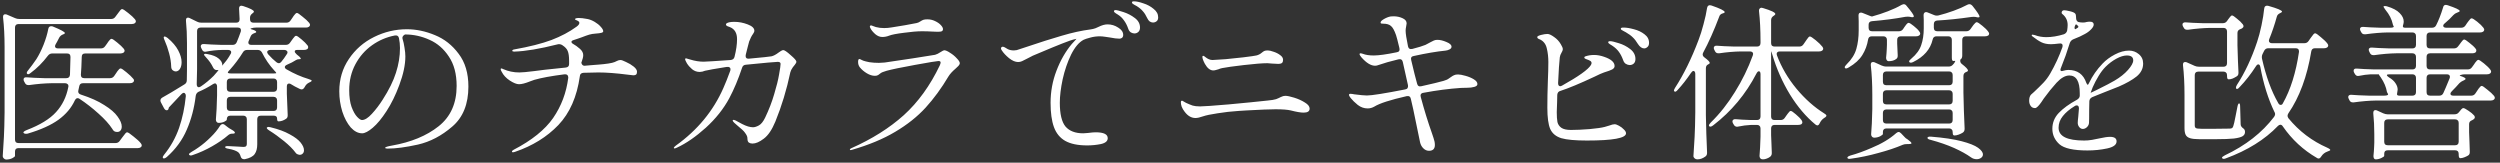 <svg width="461" height="30" viewBox="0 0 461 30" fill="none" xmlns="http://www.w3.org/2000/svg">
<rect x="0" y="0" width="461" height="30" fill="#333333" stroke="none"/>
<path d="M20.498 3.502C20.829 3.502 21.087 3.368 21.273 3.099L21.645 2.603C21.707 2.52 21.8 2.396 21.924 2.231C22.048 2.045 22.151 1.911 22.234 1.828C22.337 1.725 22.43 1.673 22.513 1.673C22.678 1.673 23.05 1.911 23.629 2.386C24.208 2.841 24.631 3.233 24.9 3.564C25.003 3.709 25.055 3.833 25.055 3.936C25.055 4.06 24.993 4.174 24.869 4.277C24.724 4.38 24.528 4.432 24.28 4.432H3.417C3.21 4.432 3.045 4.494 2.921 4.618C2.818 4.721 2.766 4.876 2.766 5.083V25.729C2.766 25.936 2.818 26.101 2.921 26.225C3.045 26.328 3.21 26.38 3.417 26.38H21.304C21.635 26.38 21.893 26.246 22.079 25.977L22.513 25.388C22.575 25.305 22.678 25.171 22.823 24.985C22.968 24.778 23.081 24.634 23.164 24.551C23.267 24.448 23.36 24.396 23.443 24.396C23.608 24.396 24.001 24.654 24.621 25.171C25.262 25.667 25.716 26.091 25.985 26.442C26.088 26.587 26.14 26.711 26.14 26.814C26.14 26.959 26.078 27.072 25.954 27.155C25.809 27.258 25.634 27.31 25.427 27.31H3.417C3.21 27.31 3.045 27.362 2.921 27.465C2.818 27.589 2.766 27.754 2.766 27.961V28.736C2.766 28.86 2.601 29.005 2.27 29.17C1.939 29.335 1.557 29.418 1.123 29.418C0.978 29.418 0.834 29.346 0.689 29.201C0.565 29.077 0.503 28.943 0.503 28.798C0.586 27.579 0.658 26.401 0.72 25.264C0.782 24.107 0.823 22.598 0.844 20.738V8.679C0.844 6.654 0.751 4.835 0.565 3.223V3.099C0.565 2.789 0.699 2.634 0.968 2.634C1.092 2.634 1.195 2.655 1.278 2.696L2.797 3.347C3.024 3.45 3.283 3.502 3.572 3.502H20.498ZM20.281 14.414C20.612 14.414 20.87 14.28 21.056 14.011L21.397 13.515C21.48 13.412 21.562 13.288 21.645 13.143C21.748 12.998 21.852 12.874 21.955 12.771C22.058 12.668 22.151 12.616 22.234 12.616C22.399 12.616 22.761 12.854 23.319 13.329C23.877 13.784 24.29 14.176 24.559 14.507C24.662 14.61 24.714 14.724 24.714 14.848C24.714 14.972 24.652 15.086 24.528 15.189C24.383 15.292 24.187 15.344 23.939 15.344H15.29C14.897 15.344 14.67 15.54 14.608 15.933L14.453 16.646C14.432 16.687 14.422 16.76 14.422 16.863C14.422 17.152 14.598 17.349 14.949 17.452C16.685 18.01 18.111 18.651 19.227 19.374C20.364 20.077 21.18 20.779 21.676 21.482C22.193 22.185 22.451 22.805 22.451 23.342C22.451 23.631 22.379 23.869 22.234 24.055C22.089 24.241 21.883 24.334 21.614 24.334C21.49 24.334 21.397 24.324 21.335 24.303C21.087 24.262 20.88 24.086 20.715 23.776C20.136 22.887 19.289 21.947 18.173 20.955C17.057 19.942 15.889 19.033 14.67 18.227C14.567 18.144 14.443 18.103 14.298 18.103C14.112 18.103 13.947 18.237 13.802 18.506C13.161 19.891 12.159 21.079 10.795 22.071C9.431 23.063 7.53 23.921 5.091 24.644C5.008 24.665 4.905 24.675 4.781 24.675C4.595 24.675 4.45 24.623 4.347 24.52C4.326 24.499 4.316 24.468 4.316 24.427C4.316 24.303 4.512 24.158 4.905 23.993C7.385 23.042 9.193 21.937 10.33 20.676C11.487 19.415 12.242 17.876 12.593 16.057L12.624 15.871C12.624 15.706 12.562 15.582 12.438 15.499C12.335 15.396 12.19 15.344 12.004 15.344H9.493C8.232 15.365 6.868 15.478 5.401 15.685H5.215C4.926 15.685 4.719 15.551 4.595 15.282L4.44 15.003C4.378 14.879 4.347 14.765 4.347 14.662C4.347 14.352 4.554 14.218 4.967 14.259C5.67 14.321 6.734 14.373 8.16 14.414H12.221C12.634 14.414 12.862 14.207 12.903 13.794C12.944 12.843 12.965 12.11 12.965 11.593L12.996 10.508C12.996 10.074 12.779 9.857 12.345 9.857H9.648C9.317 9.857 9.049 9.991 8.842 10.26C7.871 11.541 6.806 12.606 5.649 13.453C5.36 13.701 5.143 13.753 4.998 13.608C4.957 13.567 4.936 13.515 4.936 13.453C4.936 13.308 5.029 13.133 5.215 12.926C5.67 12.368 6.166 11.696 6.703 10.911C7.178 10.167 7.623 9.278 8.036 8.245C8.449 7.191 8.739 6.22 8.904 5.331C8.966 5 9.142 4.835 9.431 4.835C9.576 4.835 9.689 4.856 9.772 4.897C11.239 5.496 11.973 5.899 11.973 6.106C11.973 6.168 11.88 6.24 11.694 6.323L11.601 6.354C11.291 6.478 11.064 6.674 10.919 6.943C10.609 7.563 10.392 7.966 10.268 8.152C10.185 8.317 10.144 8.441 10.144 8.524C10.144 8.648 10.196 8.751 10.299 8.834C10.402 8.896 10.537 8.927 10.702 8.927H18.607C18.938 8.927 19.196 8.793 19.382 8.524L19.723 8.059C19.806 7.956 19.888 7.832 19.971 7.687C20.074 7.542 20.178 7.418 20.281 7.315C20.384 7.212 20.477 7.16 20.56 7.16C20.725 7.16 21.077 7.387 21.614 7.842C22.151 8.276 22.554 8.658 22.823 8.989C22.926 9.134 22.978 9.258 22.978 9.361C22.978 9.485 22.916 9.599 22.792 9.702C22.627 9.805 22.43 9.857 22.203 9.857H15.724C15.29 9.857 15.073 10.074 15.073 10.508C15.032 11.975 14.98 13.05 14.918 13.732V13.825C14.918 14.218 15.125 14.414 15.538 14.414H20.281ZM52.924 11.934C52.655 12.058 52.521 12.203 52.521 12.368C52.521 12.533 52.635 12.678 52.862 12.802C54.226 13.587 55.569 14.176 56.892 14.569C57.285 14.693 57.481 14.796 57.481 14.879C57.46 14.962 57.388 15.034 57.264 15.096C57.14 15.158 57.037 15.21 56.954 15.251C56.623 15.416 56.365 15.685 56.179 16.057C56.014 16.346 55.828 16.491 55.621 16.491C55.559 16.491 55.466 16.47 55.342 16.429C54.639 16.098 54.081 15.799 53.668 15.53C53.565 15.447 53.441 15.406 53.296 15.406C53.027 15.406 52.893 15.592 52.893 15.964V17.297C52.955 18.992 53.007 20.273 53.048 21.141V21.296C53.048 21.585 52.945 21.792 52.738 21.916C52.283 22.226 51.818 22.381 51.343 22.381C51.178 22.381 51.095 22.205 51.095 21.854C51.095 21.503 50.878 21.327 50.444 21.327H48.088C47.881 21.327 47.716 21.389 47.592 21.513C47.489 21.616 47.437 21.771 47.437 21.978V26.597C47.437 27.362 47.282 27.961 46.972 28.395C46.662 28.85 46.052 29.17 45.143 29.356H44.988C44.678 29.356 44.471 29.18 44.368 28.829C44.285 28.498 44.13 28.24 43.903 28.054C43.531 27.785 42.942 27.579 42.136 27.434C41.723 27.372 41.516 27.269 41.516 27.124C41.516 27 41.681 26.938 42.012 26.938C42.012 26.938 42.632 26.969 43.872 27.031L44.864 27.093C45.112 27.093 45.277 27.052 45.36 26.969C45.463 26.886 45.515 26.752 45.515 26.566V21.978C45.515 21.771 45.453 21.616 45.329 21.513C45.226 21.389 45.071 21.327 44.864 21.327H42.477C42.27 21.327 42.105 21.389 41.981 21.513C41.878 21.616 41.826 21.771 41.826 21.978V22.04C41.826 22.164 41.671 22.298 41.361 22.443C41.072 22.588 40.72 22.66 40.307 22.66C40.162 22.66 40.038 22.598 39.935 22.474C39.852 22.35 39.811 22.205 39.811 22.04C39.914 20.924 39.987 19.426 40.028 17.545V15.933C40.028 15.768 39.987 15.633 39.904 15.53C39.842 15.427 39.759 15.375 39.656 15.375C39.553 15.375 39.418 15.427 39.253 15.53C38.344 16.109 37.465 16.574 36.618 16.925C36.329 17.07 36.153 17.318 36.091 17.669C35.822 19.922 35.275 21.999 34.448 23.9C33.642 25.801 32.412 27.486 30.759 28.953C30.449 29.201 30.222 29.273 30.077 29.17C30.036 29.129 30.015 29.077 30.015 29.015C30.015 28.891 30.108 28.715 30.294 28.488C31.493 27 32.402 25.367 33.022 23.59C33.642 21.792 34.055 19.849 34.262 17.762V17.638C34.262 17.473 34.221 17.349 34.138 17.266C34.076 17.163 33.993 17.111 33.89 17.111C33.766 17.111 33.621 17.194 33.456 17.359C33.022 17.834 32.35 18.547 31.441 19.498C31.214 19.725 31.1 19.86 31.1 19.901V19.994C31.079 20.097 31.038 20.18 30.976 20.242C30.914 20.304 30.842 20.335 30.759 20.335C30.552 20.335 30.377 20.201 30.232 19.932L29.674 18.878C29.612 18.754 29.581 18.64 29.581 18.537C29.581 18.31 29.705 18.124 29.953 17.979C30.759 17.545 32.113 16.739 34.014 15.561C34.303 15.396 34.448 15.137 34.448 14.786C34.469 14.331 34.479 13.67 34.479 12.802V7.935C34.479 6.468 34.417 5.104 34.293 3.843V3.719C34.293 3.409 34.417 3.254 34.665 3.254C34.768 3.254 34.882 3.285 35.006 3.347L36.339 3.998C36.566 4.122 36.835 4.184 37.145 4.184H43.531C43.965 4.184 44.182 3.967 44.182 3.533L44.089 1.673V1.549C44.089 1.218 44.234 1.053 44.523 1.053C44.564 1.053 44.668 1.074 44.833 1.115C46.156 1.549 46.817 1.89 46.817 2.138C46.817 2.241 46.734 2.345 46.569 2.448L46.538 2.479C46.249 2.686 46.104 2.944 46.104 3.254V3.533C46.104 3.74 46.156 3.905 46.259 4.029C46.383 4.132 46.548 4.184 46.755 4.184H52.8C53.131 4.184 53.389 4.05 53.575 3.781L53.916 3.285C53.999 3.182 54.081 3.058 54.164 2.913C54.267 2.768 54.371 2.644 54.474 2.541C54.577 2.438 54.67 2.386 54.753 2.386C54.898 2.386 55.239 2.613 55.776 3.068C56.334 3.502 56.747 3.884 57.016 4.215C57.119 4.36 57.171 4.484 57.171 4.587C57.171 4.711 57.109 4.825 56.985 4.928C56.84 5.031 56.654 5.083 56.427 5.083H47.22C46.889 5.083 46.61 5.124 46.383 5.207C46.156 5.269 46.135 5.331 46.321 5.393C46.941 5.558 47.251 5.724 47.251 5.889C47.251 5.972 47.148 6.044 46.941 6.106L46.848 6.137C46.517 6.261 46.3 6.468 46.197 6.757C46.073 7.088 45.97 7.336 45.887 7.501C45.825 7.625 45.794 7.739 45.794 7.842C45.794 8.131 45.98 8.276 46.352 8.276H52.707C53.038 8.276 53.296 8.142 53.482 7.873L53.792 7.439C53.854 7.356 53.937 7.243 54.04 7.098C54.164 6.933 54.267 6.809 54.35 6.726C54.433 6.643 54.515 6.602 54.598 6.602C54.763 6.602 55.094 6.819 55.59 7.253C56.086 7.666 56.458 8.038 56.706 8.369C56.789 8.452 56.83 8.565 56.83 8.71C56.83 8.834 56.778 8.948 56.675 9.051C56.51 9.154 56.313 9.206 56.086 9.206H54.815C54.505 9.206 54.35 9.299 54.35 9.485C54.35 9.63 54.474 9.816 54.722 10.043C55.487 10.622 55.662 10.911 55.249 10.911C54.98 10.911 54.763 10.963 54.598 11.066C54.123 11.376 53.565 11.665 52.924 11.934ZM40.958 12.12C41.041 12.037 41.196 11.851 41.423 11.562C41.671 11.273 41.867 11.014 42.012 10.787C42.136 10.622 42.301 10.353 42.508 9.981C42.591 9.878 42.632 9.754 42.632 9.609C42.632 9.485 42.58 9.392 42.477 9.33C42.374 9.247 42.239 9.206 42.074 9.206H41.02C39.966 9.227 38.974 9.33 38.044 9.516C38.003 9.537 37.93 9.547 37.827 9.547C37.558 9.547 37.362 9.402 37.238 9.113L37.114 8.865C37.052 8.741 37.021 8.627 37.021 8.524C37.021 8.379 37.073 8.276 37.176 8.214C37.279 8.131 37.424 8.1 37.61 8.121C38.333 8.183 39.408 8.235 40.834 8.276H42.911C43.262 8.276 43.51 8.111 43.655 7.78C43.924 7.139 44.172 6.488 44.399 5.827C44.42 5.765 44.43 5.682 44.43 5.579C44.43 5.248 44.234 5.083 43.841 5.083H36.99C36.783 5.083 36.618 5.145 36.494 5.269C36.391 5.372 36.339 5.527 36.339 5.734V12.771C36.339 13.329 36.318 14.228 36.277 15.468V15.53C36.277 15.695 36.308 15.83 36.37 15.933C36.453 16.036 36.546 16.088 36.649 16.088C36.752 16.088 36.887 16.036 37.052 15.933C37.879 15.375 38.664 14.724 39.408 13.98C39.635 13.732 39.842 13.494 40.028 13.267C40.235 13.019 40.317 12.895 40.276 12.895C40.235 12.916 40.162 12.926 40.059 12.926C39.935 12.926 39.842 12.916 39.78 12.895C39.553 12.833 39.367 12.637 39.222 12.306C38.953 11.748 38.55 11.18 38.013 10.601C37.682 10.27 37.558 10.074 37.641 10.012C37.703 9.95 37.796 9.919 37.92 9.919L38.292 9.981C39.201 10.146 39.873 10.415 40.307 10.787C40.762 11.159 40.989 11.541 40.989 11.934C40.989 12.017 40.979 12.079 40.958 12.12ZM31.937 13.019C31.689 12.874 31.565 12.616 31.565 12.244C31.544 11.5 31.42 10.704 31.193 9.857C30.966 8.989 30.687 8.183 30.356 7.439C30.17 7.046 30.139 6.819 30.263 6.757L30.356 6.726C30.48 6.726 30.666 6.819 30.914 7.005C31.803 7.749 32.454 8.514 32.867 9.299C33.28 10.084 33.487 10.808 33.487 11.469C33.487 11.965 33.384 12.378 33.177 12.709C32.97 13.019 32.712 13.174 32.402 13.174C32.257 13.174 32.102 13.122 31.937 13.019ZM48.305 9.671C48.119 9.361 47.861 9.206 47.53 9.206H45.577C45.226 9.206 44.967 9.351 44.802 9.64C44.099 10.777 43.304 11.841 42.415 12.833C42.064 13.184 41.94 13.391 42.043 13.453C42.146 13.515 42.343 13.546 42.632 13.546H50.413C50.723 13.546 50.899 13.525 50.94 13.484V13.453C50.94 13.391 50.816 13.236 50.568 12.988C49.659 11.996 48.904 10.89 48.305 9.671ZM52.893 9.981C52.976 9.878 53.017 9.764 53.017 9.64C53.017 9.516 52.955 9.413 52.831 9.33C52.728 9.247 52.593 9.206 52.428 9.206H49.855C49.69 9.206 49.545 9.247 49.421 9.33C49.318 9.392 49.266 9.485 49.266 9.609C49.266 9.712 49.328 9.847 49.452 10.012C49.969 10.591 50.475 11.076 50.971 11.469C51.136 11.593 51.281 11.655 51.405 11.655C51.57 11.655 51.715 11.583 51.839 11.438C52.19 11.025 52.542 10.539 52.893 9.981ZM41.826 16.274C41.826 16.481 41.878 16.646 41.981 16.77C42.105 16.873 42.27 16.925 42.477 16.925H50.444C50.651 16.925 50.806 16.873 50.909 16.77C51.033 16.646 51.095 16.481 51.095 16.274V15.127C51.095 14.92 51.033 14.765 50.909 14.662C50.806 14.538 50.651 14.476 50.444 14.476H42.477C42.27 14.476 42.105 14.538 41.981 14.662C41.878 14.765 41.826 14.92 41.826 15.127V16.274ZM41.826 19.808C41.826 20.015 41.878 20.18 41.981 20.304C42.105 20.407 42.27 20.459 42.477 20.459H50.444C50.651 20.459 50.806 20.407 50.909 20.304C51.033 20.18 51.095 20.015 51.095 19.808V18.506C51.095 18.299 51.033 18.144 50.909 18.041C50.806 17.917 50.651 17.855 50.444 17.855H42.477C42.27 17.855 42.105 17.917 41.981 18.041C41.878 18.144 41.826 18.299 41.826 18.506V19.808ZM42.849 24.644C42.539 24.644 42.27 24.747 42.043 24.954C41.258 25.636 40.286 26.308 39.129 26.969C37.972 27.63 36.783 28.168 35.564 28.581C35.419 28.643 35.285 28.674 35.161 28.674C35.058 28.674 34.965 28.633 34.882 28.55C34.861 28.529 34.851 28.498 34.851 28.457C34.851 28.333 35.016 28.178 35.347 27.992C35.781 27.744 36.215 27.465 36.649 27.155C37.414 26.618 38.147 25.998 38.85 25.295C39.573 24.592 40.142 23.9 40.555 23.218C40.72 22.991 40.896 22.877 41.082 22.877C41.227 22.877 41.351 22.929 41.454 23.032L42.012 23.466C42.136 23.569 42.363 23.714 42.694 23.9C43.107 24.127 43.314 24.313 43.314 24.458C43.314 24.582 43.19 24.644 42.942 24.644H42.849ZM49.638 24.055C49.287 23.828 49.142 23.652 49.204 23.528C49.287 23.445 49.39 23.404 49.514 23.404L49.886 23.466C51.333 23.817 52.511 24.251 53.42 24.768C54.35 25.264 55.022 25.77 55.435 26.287C55.848 26.804 56.055 27.279 56.055 27.713C56.055 27.961 55.983 28.157 55.838 28.302C55.693 28.467 55.497 28.55 55.249 28.55C55.187 28.55 55.135 28.54 55.094 28.519C54.805 28.457 54.598 28.323 54.474 28.116C53.999 27.475 53.306 26.783 52.397 26.039C51.488 25.295 50.568 24.634 49.638 24.055ZM75.027 5.393C76.742 5.393 78.468 5.755 80.204 6.478C81.94 7.181 83.397 8.328 84.575 9.919C85.774 11.49 86.373 13.505 86.373 15.964C86.373 19.188 85.381 21.647 83.397 23.342C81.434 25.037 79.326 26.142 77.073 26.659C74.841 27.155 72.971 27.403 71.462 27.403C71.173 27.403 71.028 27.351 71.028 27.248C71.028 27.124 71.441 26.99 72.268 26.845C75.802 26.225 78.675 25.037 80.886 23.28C83.097 21.523 84.203 19.043 84.203 15.84C84.203 13.649 83.728 11.851 82.777 10.446C81.847 9.02 80.659 7.987 79.212 7.346C77.765 6.685 76.257 6.354 74.686 6.354C74.521 6.437 74.386 6.55 74.283 6.695C74.2 6.84 74.18 6.984 74.221 7.129C74.386 7.646 74.51 8.204 74.593 8.803C74.696 9.402 74.748 9.94 74.748 10.415C74.748 11.944 74.376 13.701 73.632 15.685C72.95 17.524 72.165 19.126 71.276 20.49C70.408 21.833 69.561 22.856 68.734 23.559C67.928 24.241 67.277 24.582 66.781 24.582C66.037 24.582 65.334 24.22 64.673 23.497C64.032 22.753 63.516 21.782 63.123 20.583C62.751 19.384 62.565 18.134 62.565 16.832C62.565 14.6 63.154 12.616 64.332 10.88C65.51 9.123 67.06 7.77 68.982 6.819C70.904 5.868 72.919 5.393 75.027 5.393ZM73.756 8.865C73.756 8.224 73.694 7.615 73.57 7.036C73.487 6.643 73.239 6.478 72.826 6.54C71.297 6.829 69.891 7.429 68.61 8.338C67.329 9.247 66.306 10.415 65.541 11.841C64.776 13.267 64.394 14.858 64.394 16.615C64.394 17.855 64.539 18.888 64.828 19.715C65.138 20.542 65.479 21.151 65.851 21.544C66.223 21.937 66.523 22.133 66.75 22.133C67.267 22.133 67.876 21.751 68.579 20.986C69.302 20.201 69.964 19.333 70.563 18.382C71.72 16.584 72.537 14.931 73.012 13.422C73.508 11.893 73.756 10.374 73.756 8.865ZM114.428 11.066C114.614 11.066 114.955 11.19 115.451 11.438C115.968 11.665 116.433 11.944 116.846 12.275C117.259 12.606 117.466 12.926 117.466 13.236C117.466 13.484 117.404 13.66 117.28 13.763C117.177 13.846 117.011 13.887 116.784 13.887C116.763 13.887 116.402 13.846 115.699 13.763C113.612 13.494 111.824 13.36 110.336 13.36C109.737 13.36 108.817 13.381 107.577 13.422C107.164 13.463 106.947 13.67 106.926 14.042C106.389 17.845 105.066 20.852 102.958 23.063C100.85 25.254 98.194 26.897 94.991 27.992C94.805 28.054 94.66 28.085 94.557 28.085C94.454 28.085 94.402 28.033 94.402 27.93C94.402 27.847 94.505 27.744 94.712 27.62C98.06 25.884 100.488 23.931 101.997 21.761C103.506 19.57 104.436 17.101 104.787 14.352V14.29C104.787 14.083 104.725 13.928 104.601 13.825C104.477 13.722 104.312 13.68 104.105 13.701C101.666 14.011 99.806 14.352 98.525 14.724L97.75 15.003C96.882 15.354 96.2 15.53 95.704 15.53C95.27 15.53 94.702 15.303 93.999 14.848C93.317 14.393 92.821 13.856 92.511 13.236C92.387 13.029 92.325 12.874 92.325 12.771C92.325 12.668 92.366 12.616 92.449 12.616C92.511 12.616 92.625 12.657 92.79 12.74C93.72 13.153 94.712 13.36 95.766 13.36C96.262 13.36 97.171 13.277 98.494 13.112C99.259 12.988 101.191 12.771 104.291 12.461C104.725 12.42 104.942 12.203 104.942 11.81V11.221C104.942 10.415 104.859 9.816 104.694 9.423C104.549 9.03 104.219 8.669 103.702 8.338L103.671 8.307C103.361 8.142 103.072 8.1 102.803 8.183C99.538 9.01 96.882 9.454 94.836 9.516C94.588 9.516 94.464 9.464 94.464 9.361C94.464 9.237 94.588 9.154 94.836 9.113C97.626 8.617 99.91 8.038 101.687 7.377C103.464 6.695 105.004 5.879 106.306 4.928C106.657 4.68 106.833 4.442 106.833 4.215C106.833 4.091 106.781 3.998 106.678 3.936C106.575 3.853 106.44 3.781 106.275 3.719C106.11 3.657 106.027 3.605 106.027 3.564C106.027 3.399 106.265 3.316 106.74 3.316C107.133 3.316 107.66 3.378 108.321 3.502C108.755 3.585 109.199 3.76 109.654 4.029C110.109 4.298 110.481 4.597 110.77 4.928C111.08 5.259 111.235 5.538 111.235 5.765C111.235 5.889 111.132 5.982 110.925 6.044C110.718 6.106 110.336 6.158 109.778 6.199C109.406 6.22 109.034 6.282 108.662 6.385C108.311 6.488 107.846 6.654 107.267 6.881L106.554 7.129L105.81 7.377C105.521 7.46 105.376 7.573 105.376 7.718C105.376 7.863 105.49 7.997 105.717 8.121C106.068 8.307 106.482 8.607 106.957 9.02C107.35 9.371 107.546 9.754 107.546 10.167C107.546 10.477 107.453 10.88 107.267 11.376L107.236 11.438L107.205 11.531C107.205 11.676 107.267 11.82 107.391 11.965C107.515 12.089 107.67 12.141 107.856 12.12L108.91 12.027L110.491 11.903C111.049 11.862 111.607 11.8 112.165 11.717C112.723 11.634 113.116 11.541 113.343 11.438C113.446 11.397 113.601 11.324 113.808 11.221C114.015 11.118 114.221 11.066 114.428 11.066ZM144.436 9.237C144.663 9.237 145.118 9.547 145.8 10.167C146.503 10.766 146.854 11.169 146.854 11.376C146.854 11.521 146.761 11.707 146.575 11.934C146.389 12.161 146.265 12.316 146.203 12.399C145.955 12.75 145.8 13.06 145.738 13.329C145.056 16.553 144.136 19.581 142.979 22.412C142.359 23.921 141.646 24.975 140.84 25.574C140.055 26.173 139.362 26.473 138.763 26.473C138.494 26.473 138.267 26.411 138.081 26.287C137.916 26.142 137.833 25.925 137.833 25.636C137.833 25.367 137.792 25.161 137.709 25.016C137.647 24.871 137.523 24.675 137.337 24.427C137.172 24.179 136.696 23.735 135.911 23.094C135.746 22.97 135.57 22.815 135.384 22.629C135.198 22.443 135.105 22.309 135.105 22.226C135.105 22.143 135.157 22.102 135.26 22.102C135.343 22.102 135.477 22.143 135.663 22.226C135.704 22.247 136.107 22.464 136.872 22.877C137.637 23.27 138.298 23.466 138.856 23.466C139.166 23.466 139.528 23.352 139.941 23.125C140.354 22.898 140.737 22.422 141.088 21.699C141.791 20.232 142.349 18.785 142.762 17.359C143.196 15.933 143.496 14.724 143.661 13.732C143.847 12.719 143.94 12.068 143.94 11.779C143.94 11.531 143.764 11.407 143.413 11.407C143.02 11.407 141.067 11.583 137.554 11.934C137.182 11.955 136.944 12.141 136.841 12.492C136.138 14.6 135.353 16.47 134.485 18.103C133.431 20.066 131.984 21.885 130.145 23.559C128.306 25.212 126.539 26.432 124.844 27.217C124.637 27.32 124.482 27.372 124.379 27.372C124.296 27.372 124.255 27.341 124.255 27.279C124.255 27.176 124.379 27.031 124.627 26.845C128.616 23.993 131.54 20.449 133.4 16.212C133.772 15.385 134.196 14.321 134.671 13.019C134.692 12.957 134.702 12.874 134.702 12.771C134.702 12.606 134.65 12.492 134.547 12.43C134.444 12.347 134.289 12.316 134.082 12.337L133.834 12.368C131.871 12.678 130.589 12.905 129.99 13.05C129.866 13.091 129.711 13.143 129.525 13.205C129.339 13.246 129.174 13.267 129.029 13.267C128.512 13.267 128.047 13.102 127.634 12.771C127.241 12.44 126.921 12.079 126.673 11.686C126.446 11.293 126.332 11.035 126.332 10.911C126.332 10.808 126.394 10.756 126.518 10.756C126.58 10.756 126.683 10.787 126.828 10.849C126.993 10.89 127.138 10.932 127.262 10.973C128.13 11.242 128.957 11.376 129.742 11.376C130.114 11.376 131.778 11.273 134.733 11.066C135.126 11.025 135.363 10.828 135.446 10.477C135.756 9.258 135.911 8.173 135.911 7.222C135.911 6.085 135.467 5.341 134.578 4.99L134.144 4.835C133.958 4.752 133.865 4.649 133.865 4.525C133.865 4.422 133.917 4.339 134.02 4.277C134.289 4.112 134.754 4.029 135.415 4.029C136.242 4.029 137.058 4.184 137.864 4.494C138.691 4.804 139.104 5.197 139.104 5.672C139.104 5.837 139.021 6.034 138.856 6.261C138.608 6.592 138.37 7.057 138.143 7.656L137.864 8.71L137.523 10.074C137.502 10.136 137.492 10.219 137.492 10.322C137.492 10.694 137.699 10.859 138.112 10.818C140.592 10.591 141.977 10.446 142.266 10.384C142.638 10.301 143.082 10.064 143.599 9.671C143.661 9.63 143.785 9.547 143.971 9.423C144.157 9.299 144.312 9.237 144.436 9.237ZM162.695 6.819C162.24 6.819 161.806 6.643 161.393 6.292C160.938 5.879 160.639 5.507 160.494 5.176C160.432 5.052 160.401 4.959 160.401 4.897C160.401 4.835 160.422 4.783 160.463 4.742C160.504 4.701 160.546 4.68 160.587 4.68C160.67 4.68 160.804 4.721 160.99 4.804C161.176 4.887 161.352 4.949 161.517 4.99C161.972 5.114 162.478 5.176 163.036 5.176C163.491 5.176 163.956 5.135 164.431 5.052C166.188 4.783 167.727 4.515 169.05 4.246C169.257 4.205 169.484 4.101 169.732 3.936C169.918 3.812 170.094 3.719 170.259 3.657C170.445 3.595 170.693 3.564 171.003 3.564C171.499 3.564 171.964 3.667 172.398 3.874C172.853 4.081 173.214 4.329 173.483 4.618C173.752 4.907 173.886 5.155 173.886 5.362C173.886 5.548 173.814 5.682 173.669 5.765C173.545 5.827 173.287 5.858 172.894 5.858C172.563 5.858 172.284 5.848 172.057 5.827C171.354 5.786 170.672 5.765 170.011 5.765C169.143 5.765 168.037 5.858 166.694 6.044C165.351 6.209 164.441 6.385 163.966 6.571C163.553 6.736 163.129 6.819 162.695 6.819ZM156.867 27.682C156.764 27.682 156.712 27.641 156.712 27.558C156.712 27.496 156.795 27.424 156.96 27.341C160.783 25.646 164.018 23.611 166.663 21.234C169.308 18.837 171.52 15.778 173.297 12.058C173.4 11.81 173.452 11.634 173.452 11.531C173.452 11.345 173.318 11.252 173.049 11.252C172.801 11.252 171.365 11.49 168.74 11.965C166.136 12.44 164.39 12.802 163.501 13.05C162.902 13.215 162.509 13.381 162.323 13.546C162.137 13.691 162.013 13.784 161.951 13.825C161.806 13.928 161.6 13.98 161.331 13.98C160.856 13.98 160.36 13.825 159.843 13.515C159.326 13.205 158.892 12.833 158.541 12.399C158.334 12.13 158.231 11.8 158.231 11.407C158.231 11.056 158.314 10.88 158.479 10.88C158.541 10.88 158.644 10.921 158.789 11.004C158.934 11.087 159.068 11.149 159.192 11.19C159.419 11.273 159.791 11.366 160.308 11.469C160.845 11.552 161.434 11.593 162.075 11.593C162.282 11.593 162.633 11.572 163.129 11.531C164.328 11.366 166.064 11.107 168.337 10.756C170.631 10.405 171.995 10.188 172.429 10.105C172.739 10.022 173.09 9.847 173.483 9.578C173.814 9.371 174.02 9.268 174.103 9.268C174.372 9.268 174.733 9.423 175.188 9.733C175.663 10.022 176.077 10.363 176.428 10.756C176.8 11.128 176.986 11.428 176.986 11.655C176.986 11.8 176.903 11.965 176.738 12.151C176.573 12.316 176.387 12.492 176.18 12.678C175.601 13.174 175.178 13.639 174.909 14.073C173.607 16.264 172.202 18.186 170.693 19.839C169.184 21.492 167.314 22.98 165.082 24.303C162.871 25.626 160.184 26.742 157.022 27.651L156.867 27.682ZM204.235 4.494C204.938 4.494 205.589 4.69 206.188 5.083C206.808 5.455 207.118 5.91 207.118 6.447C207.118 6.674 207.046 6.85 206.901 6.974C206.777 7.077 206.612 7.129 206.405 7.129C205.971 7.129 205.392 7.057 204.669 6.912C204.524 6.891 204.245 6.85 203.832 6.788C203.419 6.726 203.078 6.695 202.809 6.695C202.189 6.695 201.59 6.778 201.011 6.943C200.453 7.088 200.05 7.222 199.802 7.346C198.955 7.801 198.19 8.71 197.508 10.074C196.847 11.438 196.33 12.947 195.958 14.6C195.607 16.253 195.431 17.7 195.431 18.94C195.431 21.027 195.782 22.495 196.485 23.342C197.208 24.169 198.293 24.582 199.74 24.582L200.608 24.52C201.228 24.437 201.703 24.396 202.034 24.396C203.522 24.396 204.266 24.758 204.266 25.481C204.266 26.018 203.842 26.38 202.995 26.566C202.168 26.731 201.331 26.814 200.484 26.814C198.769 26.814 197.415 26.535 196.423 25.977C195.452 25.419 194.759 24.572 194.346 23.435C193.933 22.298 193.726 20.81 193.726 18.971C193.726 16.904 194.088 14.931 194.811 13.05C195.534 11.149 196.475 9.506 197.632 8.121C198.273 7.439 198.552 7.119 198.469 7.16L198.345 7.191C197.766 7.315 196.94 7.594 195.865 8.028C194.811 8.441 193.457 8.999 191.804 9.702L190.471 10.26C190.306 10.343 189.944 10.529 189.386 10.818C188.993 11.025 188.683 11.18 188.456 11.283C188.229 11.386 187.991 11.438 187.743 11.438C187.226 11.438 186.668 11.2 186.069 10.725C185.49 10.25 185.046 9.774 184.736 9.299C184.633 9.154 184.581 9.03 184.581 8.927C184.581 8.844 184.612 8.772 184.674 8.71C184.736 8.648 184.808 8.617 184.891 8.617C185.015 8.617 185.149 8.658 185.294 8.741C185.335 8.762 185.511 8.865 185.821 9.051C186.131 9.216 186.513 9.299 186.968 9.299C187.071 9.299 187.247 9.278 187.495 9.237C187.557 9.216 188.187 9.01 189.386 8.617C191.701 7.832 193.819 7.16 195.741 6.602C197.684 6.023 199.471 5.631 201.104 5.424C201.414 5.383 201.714 5.31 202.003 5.207C202.292 5.083 202.478 5 202.561 4.959C203.181 4.649 203.739 4.494 204.235 4.494ZM212.605 4.153C212.419 4.153 212.223 4.091 212.016 3.967C211.83 3.822 211.675 3.616 211.551 3.347C211.303 2.81 211.034 2.386 210.745 2.076C210.476 1.745 210.094 1.425 209.598 1.115C209.474 1.032 209.34 0.96 209.195 0.898C209.071 0.815 208.957 0.743 208.854 0.681C208.771 0.598 208.73 0.516 208.73 0.433C208.73 0.309 208.854 0.247 209.102 0.247C209.557 0.247 210.135 0.371 210.838 0.619C211.561 0.846 212.192 1.187 212.729 1.642C213.287 2.076 213.566 2.593 213.566 3.192C213.566 3.543 213.463 3.791 213.256 3.936C213.07 4.081 212.853 4.153 212.605 4.153ZM209.195 6.168C208.988 6.168 208.771 6.106 208.544 5.982C208.317 5.837 208.151 5.61 208.048 5.3C207.841 4.701 207.583 4.194 207.273 3.781C206.984 3.347 206.591 2.975 206.095 2.665C206.033 2.624 205.93 2.562 205.785 2.479C205.661 2.396 205.568 2.324 205.506 2.262C205.444 2.2 205.413 2.138 205.413 2.076C205.413 1.931 205.516 1.859 205.723 1.859C205.95 1.859 206.436 1.983 207.18 2.231C207.945 2.479 208.637 2.841 209.257 3.316C209.898 3.791 210.218 4.38 210.218 5.083C210.218 5.434 210.115 5.703 209.908 5.889C209.701 6.075 209.464 6.168 209.195 6.168ZM225.377 12.554C225.088 12.616 224.86 12.688 224.695 12.771C224.612 12.792 224.468 12.833 224.261 12.895C224.075 12.957 223.899 12.988 223.734 12.988C223.155 12.988 222.639 12.585 222.184 11.779C221.874 11.2 221.719 10.766 221.719 10.477C221.719 10.353 221.771 10.291 221.874 10.291C221.957 10.291 222.081 10.363 222.246 10.508C222.701 10.88 223.145 11.066 223.579 11.066C224.075 11.045 224.891 10.994 226.028 10.911C227.185 10.808 228.27 10.694 229.283 10.57C230.626 10.405 231.422 10.291 231.67 10.229C232.042 10.146 232.383 9.971 232.693 9.702C232.858 9.557 233.013 9.454 233.158 9.392C233.303 9.33 233.509 9.299 233.778 9.299C234.047 9.299 234.408 9.382 234.863 9.547C235.318 9.692 235.721 9.898 236.072 10.167C236.423 10.415 236.599 10.704 236.599 11.035C236.599 11.283 236.537 11.469 236.413 11.593C236.289 11.717 236.041 11.779 235.669 11.779C235.38 11.779 234.987 11.758 234.491 11.717C234.078 11.676 233.819 11.655 233.716 11.655C232.786 11.655 231.339 11.769 229.376 11.996C227.433 12.223 226.1 12.409 225.377 12.554ZM221.843 21.451C221.264 21.658 220.799 21.761 220.448 21.761C219.683 21.761 219.012 21.368 218.433 20.583C218.206 20.294 218.03 19.994 217.906 19.684C217.803 19.374 217.751 19.105 217.751 18.878C217.751 18.671 217.823 18.568 217.968 18.568C218.03 18.568 218.133 18.62 218.278 18.723C218.423 18.806 218.567 18.888 218.712 18.971C219.167 19.178 219.57 19.343 219.921 19.467C220.272 19.57 220.737 19.622 221.316 19.622C221.915 19.622 223.672 19.498 226.586 19.25C229.5 18.981 231.897 18.744 233.778 18.537C234.46 18.475 234.966 18.392 235.297 18.289C235.628 18.165 235.927 18.031 236.196 17.886C236.485 17.741 236.754 17.669 237.002 17.669C237.374 17.669 237.922 17.783 238.645 18.01C239.389 18.237 240.05 18.537 240.629 18.909C241.208 19.26 241.497 19.632 241.497 20.025C241.497 20.521 241.125 20.769 240.381 20.769C239.864 20.769 239.079 20.635 238.025 20.366C237.426 20.221 236.485 20.149 235.204 20.149C234.212 20.149 232.414 20.221 229.81 20.366L228.353 20.459C227.051 20.542 225.77 20.686 224.509 20.893C223.269 21.079 222.38 21.265 221.843 21.451ZM268.87 13.732C269.201 13.732 269.655 13.815 270.234 13.98C270.833 14.145 271.35 14.362 271.784 14.631C272.218 14.9 272.435 15.189 272.435 15.499C272.435 15.747 272.239 15.923 271.846 16.026C271.474 16.129 271.061 16.181 270.606 16.181C270.089 16.181 269.686 16.191 269.397 16.212C267.227 16.357 264.923 16.656 262.484 17.111C262.277 17.132 262.122 17.214 262.019 17.359C261.936 17.504 261.926 17.679 261.988 17.886C262.629 20.283 263.321 22.526 264.065 24.613C264.086 24.696 264.179 24.975 264.344 25.45C264.509 25.905 264.592 26.328 264.592 26.721C264.592 27.444 264.23 27.806 263.507 27.806C263.114 27.806 262.763 27.651 262.453 27.341C262.164 27.052 261.967 26.69 261.864 26.256C261.761 25.843 261.575 24.944 261.306 23.559L260.593 20.118L260.159 18.227C260.076 17.814 259.818 17.648 259.384 17.731C256.387 18.413 254.403 19.054 253.432 19.653C253.039 19.88 252.626 19.994 252.192 19.994C251.531 19.994 250.921 19.777 250.363 19.343C249.826 18.909 249.392 18.485 249.061 18.072C248.854 17.803 248.751 17.617 248.751 17.514C248.751 17.369 248.844 17.297 249.03 17.297C249.154 17.297 249.268 17.307 249.371 17.328C249.495 17.349 249.609 17.369 249.712 17.39C250.828 17.535 251.613 17.607 252.068 17.607C252.957 17.607 255.302 17.235 259.105 16.491C259.518 16.429 259.694 16.171 259.632 15.716L258.671 11.407C258.568 10.994 258.299 10.839 257.865 10.942C256.398 11.293 255.168 11.645 254.176 11.996C253.99 12.079 253.783 12.12 253.556 12.12C252.791 12.12 251.954 11.603 251.045 10.57C250.818 10.301 250.704 10.105 250.704 9.981C250.704 9.878 250.756 9.826 250.859 9.826C250.962 9.826 251.107 9.857 251.293 9.919C251.83 10.126 252.502 10.229 253.308 10.229C254.238 10.229 255.654 10.033 257.555 9.64C257.989 9.578 258.154 9.32 258.051 8.865C257.741 7.563 257.534 6.767 257.431 6.478C257.121 5.589 256.801 5.021 256.47 4.773C256.16 4.504 255.705 4.37 255.106 4.37C254.92 4.37 254.786 4.36 254.703 4.339C254.62 4.318 254.579 4.256 254.579 4.153C254.579 3.967 254.775 3.76 255.168 3.533C255.581 3.285 255.995 3.12 256.408 3.037C256.532 3.016 256.718 3.006 256.966 3.006C257.565 3.006 258.113 3.12 258.609 3.347C259.126 3.574 259.384 3.895 259.384 4.308C259.384 4.411 259.353 4.608 259.291 4.897C259.229 5.166 259.198 5.424 259.198 5.672C259.198 6.168 259.343 7.119 259.632 8.524C259.715 8.958 259.983 9.123 260.438 9.02C261.554 8.731 262.36 8.483 262.856 8.276C262.959 8.235 263.269 8.069 263.786 7.78C264.034 7.635 264.241 7.532 264.406 7.47C264.592 7.387 264.809 7.346 265.057 7.346C265.553 7.346 266.111 7.48 266.731 7.749C267.351 7.997 267.661 8.286 267.661 8.617C267.661 8.824 267.537 8.989 267.289 9.113C267.041 9.237 266.803 9.309 266.576 9.33C264.923 9.495 262.97 9.826 260.717 10.322C260.283 10.384 260.118 10.632 260.221 11.066C260.676 13.009 261.037 14.455 261.306 15.406C261.409 15.84 261.668 16.005 262.081 15.902C264.044 15.468 265.419 15.137 266.204 14.91C266.638 14.786 266.958 14.641 267.165 14.476C267.392 14.311 267.527 14.218 267.568 14.197C267.795 14.032 267.992 13.918 268.157 13.856C268.322 13.773 268.56 13.732 268.87 13.732ZM299.374 5.083C299.911 5.083 300.552 5.186 301.296 5.393C302.04 5.579 302.691 5.889 303.249 6.323C303.807 6.736 304.086 7.263 304.086 7.904C304.086 8.255 303.983 8.514 303.776 8.679C303.59 8.844 303.394 8.927 303.187 8.927C302.774 8.927 302.391 8.658 302.04 8.121C301.73 7.604 301.41 7.191 301.079 6.881C300.769 6.571 300.345 6.261 299.808 5.951C299.684 5.868 299.529 5.786 299.343 5.703C299.178 5.62 299.054 5.548 298.971 5.486C298.909 5.424 298.878 5.352 298.878 5.269C298.878 5.145 299.043 5.083 299.374 5.083ZM297.731 22.908C297.938 22.908 298.206 23.001 298.537 23.187C298.888 23.373 299.188 23.6 299.436 23.869C299.705 24.117 299.839 24.355 299.839 24.582C299.839 25.471 297.431 25.915 292.616 25.915C290.467 25.915 288.896 25.77 287.904 25.481C286.912 25.171 286.23 24.603 285.858 23.776C285.507 22.949 285.331 21.647 285.331 19.87C285.331 18.299 285.362 16.677 285.424 15.003C285.486 13.577 285.517 12.389 285.517 11.438C285.517 10.549 285.424 9.723 285.238 8.958C285.073 8.173 284.659 7.615 283.998 7.284C283.936 7.263 283.853 7.232 283.75 7.191C283.667 7.129 283.595 7.077 283.533 7.036C283.492 6.974 283.471 6.902 283.471 6.819C283.471 6.695 283.698 6.571 284.153 6.447C284.628 6.323 285.031 6.261 285.362 6.261C285.651 6.261 286.054 6.447 286.571 6.819C287.088 7.17 287.501 7.615 287.811 8.152C288.059 8.545 288.183 8.855 288.183 9.082C288.183 9.247 288.1 9.464 287.935 9.733C287.77 10.002 287.666 10.281 287.625 10.57C287.584 10.942 287.532 11.552 287.47 12.399C287.408 13.226 287.356 14.187 287.315 15.282V15.344C287.315 15.509 287.346 15.644 287.408 15.747C287.491 15.85 287.594 15.902 287.718 15.902C287.78 15.902 287.894 15.861 288.059 15.778C291.097 14.083 292.864 12.823 293.36 11.996C293.443 11.851 293.484 11.727 293.484 11.624C293.484 11.459 293.401 11.324 293.236 11.221C293.071 11.118 292.802 11.004 292.43 10.88C292.244 10.818 292.151 10.725 292.151 10.601C292.151 10.498 292.223 10.425 292.368 10.384C292.864 10.219 293.391 10.136 293.949 10.136C294.548 10.136 295.168 10.25 295.809 10.477C297.09 10.911 297.731 11.479 297.731 12.182C297.731 12.43 297.586 12.637 297.297 12.802C297.028 12.947 296.522 13.133 295.778 13.36C295.406 13.484 294.827 13.742 294.042 14.135C291.355 15.396 289.247 16.274 287.718 16.77C287.387 16.853 287.201 17.09 287.16 17.483L287.129 18.878C287.088 19.787 287.067 20.387 287.067 20.676C287.067 21.441 287.108 22.05 287.191 22.505C287.294 22.939 287.532 23.29 287.904 23.559C288.297 23.828 288.886 23.962 289.671 23.962C290.663 23.962 291.81 23.91 293.112 23.807C294.435 23.683 295.365 23.549 295.902 23.404L296.739 23.156C297.173 22.991 297.504 22.908 297.731 22.908ZM296.925 7.594C297.214 7.594 297.741 7.718 298.506 7.966C299.271 8.193 299.973 8.555 300.614 9.051C301.255 9.547 301.575 10.157 301.575 10.88C301.575 11.252 301.472 11.531 301.265 11.717C301.058 11.903 300.81 11.996 300.521 11.996C300.294 11.996 300.056 11.924 299.808 11.779C299.581 11.634 299.415 11.407 299.312 11.097C299.105 10.518 298.847 10.012 298.537 9.578C298.227 9.144 297.803 8.751 297.266 8.4C297.204 8.359 297.07 8.276 296.863 8.152C296.656 8.028 296.553 7.904 296.553 7.78C296.553 7.656 296.677 7.594 296.925 7.594ZM312.611 13.639C312.611 13.474 312.58 13.339 312.518 13.236C312.456 13.133 312.373 13.081 312.27 13.081C312.146 13.081 312.001 13.195 311.836 13.422C311.009 14.641 310.193 15.685 309.387 16.553C309.118 16.884 308.912 16.987 308.767 16.863C308.705 16.801 308.674 16.739 308.674 16.677C308.674 16.594 308.746 16.429 308.891 16.181C310.482 13.722 311.919 10.797 313.2 7.408C313.531 6.561 313.841 5.579 314.13 4.463C314.44 3.326 314.657 2.334 314.781 1.487C314.843 1.136 315.019 0.96 315.308 0.96C315.349 0.96 315.453 0.981 315.618 1.022C317.23 1.58 318.036 1.983 318.036 2.231C318.036 2.314 317.943 2.386 317.757 2.448L317.633 2.479C317.302 2.582 317.096 2.789 317.013 3.099C316.062 5.62 315.081 7.821 314.068 9.702C314.006 9.826 313.975 9.94 313.975 10.043C313.975 10.25 314.089 10.436 314.316 10.601C314.957 11.076 315.277 11.407 315.277 11.593C315.277 11.696 315.184 11.789 314.998 11.872C314.709 11.996 314.564 12.234 314.564 12.585V21.265C314.605 23.518 314.678 25.791 314.781 28.085V28.209C314.781 28.498 314.678 28.715 314.471 28.86C313.996 29.211 313.5 29.387 312.983 29.387C312.797 29.387 312.632 29.325 312.487 29.201C312.342 29.077 312.27 28.932 312.27 28.767C312.353 27.548 312.425 26.37 312.487 25.233C312.549 24.076 312.59 22.567 312.611 20.707V13.639ZM331.8 8.586C332.131 8.586 332.389 8.441 332.575 8.152L332.916 7.656C332.999 7.553 333.092 7.418 333.195 7.253C333.319 7.067 333.422 6.933 333.505 6.85C333.588 6.767 333.67 6.726 333.753 6.726C333.898 6.726 334.249 6.953 334.807 7.408C335.365 7.863 335.778 8.266 336.047 8.617C336.15 8.762 336.202 8.886 336.202 8.989C336.202 9.113 336.14 9.227 336.016 9.33C335.871 9.433 335.685 9.485 335.458 9.485H328.204C328.018 9.485 327.873 9.526 327.77 9.609C327.667 9.692 327.615 9.805 327.615 9.95C327.615 10.012 327.636 10.105 327.677 10.229C328.504 12.42 329.702 14.466 331.273 16.367C332.844 18.248 334.538 19.756 336.357 20.893C336.646 21.058 336.791 21.203 336.791 21.327C336.791 21.389 336.76 21.451 336.698 21.513C336.657 21.575 336.595 21.627 336.512 21.668C336.45 21.709 336.388 21.751 336.326 21.792C335.995 22.019 335.737 22.329 335.551 22.722C335.427 22.991 335.282 23.125 335.117 23.125C335.034 23.125 334.921 23.073 334.776 22.97C333.04 21.544 331.469 19.694 330.064 17.421C328.679 15.148 327.594 12.688 326.809 10.043C326.747 9.816 326.685 9.63 326.623 9.485H326.592V21.482C326.592 21.689 326.644 21.854 326.747 21.978C326.871 22.081 327.036 22.133 327.243 22.133H328.359C328.69 22.133 328.948 21.988 329.134 21.699L329.413 21.296C329.475 21.213 329.558 21.1 329.661 20.955C329.785 20.79 329.888 20.666 329.971 20.583C330.054 20.5 330.136 20.459 330.219 20.459C330.364 20.459 330.674 20.666 331.149 21.079C331.645 21.492 332.007 21.864 332.234 22.195C332.317 22.36 332.358 22.484 332.358 22.567C332.358 22.691 332.296 22.805 332.172 22.908C332.027 22.991 331.831 23.032 331.583 23.032H327.243C327.036 23.032 326.871 23.094 326.747 23.218C326.644 23.321 326.592 23.476 326.592 23.683V24.923L326.654 26.411C326.654 26.824 326.675 27.382 326.716 28.085V28.271C326.716 28.498 326.633 28.695 326.468 28.86C326.303 29.005 326.086 29.129 325.817 29.232C325.569 29.335 325.321 29.387 325.073 29.387C324.866 29.387 324.711 29.325 324.608 29.201C324.505 29.077 324.453 28.932 324.453 28.767C324.536 27.837 324.598 26.638 324.639 25.171V23.683C324.639 23.476 324.577 23.321 324.453 23.218C324.35 23.094 324.195 23.032 323.988 23.032H322.934C322.087 23.073 321.281 23.177 320.516 23.342L320.33 23.373C320.041 23.373 319.824 23.228 319.679 22.939L319.555 22.722C319.493 22.598 319.462 22.484 319.462 22.381C319.462 22.257 319.514 22.154 319.617 22.071C319.741 21.988 319.896 21.957 320.082 21.978C320.702 22.04 321.632 22.092 322.872 22.133H323.988C324.195 22.133 324.35 22.081 324.453 21.978C324.577 21.854 324.639 21.689 324.639 21.482V13.701C324.639 13.329 324.536 13.143 324.329 13.143C324.184 13.143 324.04 13.277 323.895 13.546C321.932 17.349 319.266 20.542 315.897 23.125C315.566 23.373 315.329 23.425 315.184 23.28L315.122 23.156C315.122 23.011 315.236 22.825 315.463 22.598C317.116 20.986 318.604 19.105 319.927 16.956C321.27 14.807 322.366 12.564 323.213 10.229C323.254 10.105 323.275 10.012 323.275 9.95C323.275 9.805 323.223 9.692 323.12 9.609C323.017 9.526 322.872 9.485 322.686 9.485H321.012C319.751 9.506 318.429 9.619 317.044 9.826H316.858C316.569 9.826 316.362 9.692 316.238 9.423L316.114 9.175C316.052 9.051 316.021 8.937 316.021 8.834C316.021 8.689 316.073 8.586 316.176 8.524C316.279 8.441 316.424 8.41 316.61 8.431C317.333 8.493 318.408 8.545 319.834 8.586H323.988C324.195 8.586 324.35 8.534 324.453 8.431C324.577 8.307 324.639 8.142 324.639 7.935V7.594C324.639 5.527 324.546 3.678 324.36 2.045V1.921C324.36 1.776 324.401 1.663 324.484 1.58C324.567 1.477 324.68 1.425 324.825 1.425C324.887 1.425 324.98 1.446 325.104 1.487C326.613 1.942 327.367 2.303 327.367 2.572C327.367 2.675 327.284 2.779 327.119 2.882L327.026 2.944C326.737 3.13 326.592 3.388 326.592 3.719V7.935C326.592 8.142 326.644 8.307 326.747 8.431C326.871 8.534 327.036 8.586 327.243 8.586H331.8ZM350.152 5.765C350.483 5.765 350.741 5.631 350.927 5.362L351.175 4.99C351.258 4.887 351.371 4.732 351.516 4.525C351.681 4.318 351.826 4.215 351.95 4.215C352.115 4.215 352.436 4.411 352.911 4.804C353.386 5.176 353.727 5.517 353.934 5.827C354.037 5.972 354.089 6.096 354.089 6.199C354.089 6.323 354.027 6.437 353.903 6.54C353.758 6.643 353.572 6.695 353.345 6.695H350.493C350.286 6.695 350.121 6.757 349.997 6.881C349.894 6.984 349.842 7.139 349.842 7.346V8.059L349.935 10.136V10.322C349.935 10.57 349.842 10.756 349.656 10.88C349.305 11.149 348.84 11.283 348.261 11.283C348.116 11.283 348.003 11.221 347.92 11.097C347.837 10.973 347.796 10.828 347.796 10.663C347.858 10.084 347.899 9.537 347.92 9.02L347.951 8.245V7.346C347.951 7.139 347.889 6.984 347.765 6.881C347.662 6.757 347.507 6.695 347.3 6.695H345.161C344.768 6.695 344.541 6.891 344.479 7.284C344.314 8.317 343.962 9.268 343.425 10.136C342.888 11.004 342.051 11.769 340.914 12.43C340.542 12.657 340.304 12.688 340.201 12.523C340.18 12.502 340.17 12.461 340.17 12.399C340.17 12.275 340.284 12.099 340.511 11.872C341.42 10.983 342.02 10.033 342.309 9.02C342.598 8.007 342.743 6.871 342.743 5.61V3.905C342.743 3.471 342.733 3.14 342.712 2.913V2.851C342.712 2.5 342.857 2.324 343.146 2.324C343.27 2.324 343.373 2.345 343.456 2.386L344.696 2.882C344.985 3.006 345.161 3.058 345.223 3.037C345.264 3.037 345.295 3.027 345.316 3.006C346.225 2.758 347.166 2.448 348.137 2.076C349.108 1.704 349.945 1.311 350.648 0.898C350.855 0.815 350.989 0.774 351.051 0.774C351.258 0.774 351.433 0.877 351.578 1.084C352.467 2.138 352.911 2.779 352.911 3.006C352.911 3.151 352.766 3.202 352.477 3.161L352.167 3.099C352.084 3.078 351.971 3.068 351.826 3.068C351.64 3.068 351.485 3.078 351.361 3.099C349.48 3.45 347.424 3.719 345.192 3.905C344.779 3.946 344.572 4.163 344.572 4.556V5.114C344.572 5.321 344.624 5.486 344.727 5.61C344.851 5.713 345.016 5.765 345.223 5.765H350.152ZM359.328 12.275C359.659 12.275 359.927 12.151 360.134 11.903C360.299 11.738 360.413 11.583 360.475 11.438C360.558 11.293 360.568 11.221 360.506 11.221C360.444 11.242 360.351 11.252 360.227 11.252C360.124 11.252 360.041 11.2 359.979 11.097C359.938 10.973 359.917 10.808 359.917 10.601V7.346C359.917 7.139 359.855 6.984 359.731 6.881C359.628 6.757 359.473 6.695 359.266 6.695H357.096C356.703 6.695 356.466 6.891 356.383 7.284C355.97 9.082 354.771 10.467 352.787 11.438C352.622 11.521 352.477 11.562 352.353 11.562C352.229 11.562 352.136 11.521 352.074 11.438C352.053 11.417 352.043 11.386 352.043 11.345C352.043 11.2 352.177 11.025 352.446 10.818C353.376 10.033 353.986 9.196 354.275 8.307C354.585 7.418 354.74 6.395 354.74 5.238V3.688C354.74 3.316 354.73 3.037 354.709 2.851V2.789C354.709 2.603 354.75 2.469 354.833 2.386C354.916 2.283 355.019 2.231 355.143 2.231C355.267 2.231 355.37 2.252 355.453 2.293L356.6 2.758C356.765 2.841 356.951 2.882 357.158 2.882C357.282 2.882 357.375 2.872 357.437 2.851C358.346 2.624 359.287 2.334 360.258 1.983C361.229 1.632 362.077 1.26 362.8 0.867C362.924 0.805 363.048 0.774 363.172 0.774C363.358 0.774 363.544 0.877 363.73 1.084C364.598 2.179 365.032 2.841 365.032 3.068C365.032 3.13 364.991 3.171 364.908 3.192C364.825 3.213 364.722 3.213 364.598 3.192L364.319 3.13C364.236 3.109 364.123 3.099 363.978 3.099C363.792 3.099 363.637 3.109 363.513 3.13C361.219 3.461 359.132 3.678 357.251 3.781C356.817 3.802 356.6 4.029 356.6 4.463V5.114C356.6 5.321 356.652 5.486 356.755 5.61C356.879 5.713 357.044 5.765 357.251 5.765H362.583C362.914 5.765 363.172 5.631 363.358 5.362L363.668 4.928C363.751 4.825 363.833 4.711 363.916 4.587C364.019 4.463 364.123 4.349 364.226 4.246C364.329 4.143 364.422 4.091 364.505 4.091C364.67 4.091 365.011 4.308 365.528 4.742C366.045 5.155 366.417 5.527 366.644 5.858C366.747 6.003 366.799 6.116 366.799 6.199C366.799 6.323 366.747 6.437 366.644 6.54C366.479 6.643 366.282 6.695 366.055 6.695H362.49C362.283 6.695 362.118 6.757 361.994 6.881C361.891 6.984 361.839 7.139 361.839 7.346V10.229C361.839 10.601 361.725 10.849 361.498 10.973L361.467 11.19C361.467 11.438 361.56 11.634 361.746 11.779C362.511 12.378 362.893 12.781 362.893 12.988C362.893 13.112 362.79 13.205 362.583 13.267C362.232 13.391 362.056 13.639 362.056 14.011V17.08C362.097 19.333 362.17 21.523 362.273 23.652V23.776C362.273 24.086 362.159 24.313 361.932 24.458C361.705 24.603 361.446 24.727 361.157 24.83C360.868 24.933 360.609 24.985 360.382 24.985C360.279 24.985 360.196 24.933 360.134 24.83C360.093 24.706 360.072 24.541 360.072 24.334C360.072 24.127 360.01 23.972 359.886 23.869C359.783 23.745 359.628 23.683 359.421 23.683H347.858C347.651 23.683 347.486 23.745 347.362 23.869C347.259 23.972 347.207 24.127 347.207 24.334V24.706C347.207 24.809 347.031 24.954 346.68 25.14C346.329 25.305 345.967 25.388 345.595 25.388C345.43 25.388 345.295 25.326 345.192 25.202C345.089 25.078 345.037 24.933 345.037 24.768C345.14 23.611 345.213 22.061 345.254 20.118V17.483C345.254 15.478 345.161 13.66 344.975 12.027V11.903C344.975 11.593 345.109 11.438 345.378 11.438C345.502 11.438 345.605 11.459 345.688 11.5L346.99 12.089C347.279 12.213 347.548 12.275 347.796 12.275H359.328ZM359.421 15.716C359.628 15.716 359.783 15.664 359.886 15.561C360.01 15.437 360.072 15.272 360.072 15.065V13.825C360.072 13.618 360.01 13.463 359.886 13.36C359.783 13.236 359.628 13.174 359.421 13.174H347.858C347.651 13.174 347.486 13.236 347.362 13.36C347.259 13.463 347.207 13.618 347.207 13.825V15.065C347.207 15.272 347.259 15.437 347.362 15.561C347.486 15.664 347.651 15.716 347.858 15.716H359.421ZM359.421 19.25C359.628 19.25 359.783 19.198 359.886 19.095C360.01 18.971 360.072 18.806 360.072 18.599V17.297C360.072 17.09 360.01 16.935 359.886 16.832C359.783 16.708 359.628 16.646 359.421 16.646H347.858C347.651 16.646 347.486 16.708 347.362 16.832C347.259 16.935 347.207 17.09 347.207 17.297V18.599C347.207 18.806 347.259 18.971 347.362 19.095C347.486 19.198 347.651 19.25 347.858 19.25H359.421ZM347.858 20.18C347.651 20.18 347.486 20.242 347.362 20.366C347.259 20.469 347.207 20.624 347.207 20.831V22.133C347.207 22.34 347.259 22.505 347.362 22.629C347.486 22.732 347.651 22.784 347.858 22.784H359.421C359.628 22.784 359.783 22.732 359.886 22.629C360.01 22.505 360.072 22.34 360.072 22.133V20.831C360.072 20.624 360.01 20.469 359.886 20.366C359.783 20.242 359.628 20.18 359.421 20.18H347.858ZM349.656 24.551C349.842 24.406 349.987 24.334 350.09 24.334C350.235 24.334 350.39 24.417 350.555 24.582L351.175 25.233C351.299 25.398 351.506 25.564 351.795 25.729C352.25 26.06 352.477 26.287 352.477 26.411C352.477 26.514 352.312 26.566 351.981 26.566H351.702C351.351 26.566 351.082 26.607 350.896 26.69C349.594 27.248 348.085 27.754 346.37 28.209C344.675 28.684 342.991 29.036 341.317 29.263C341.234 29.284 341.131 29.294 341.007 29.294C340.821 29.294 340.707 29.232 340.666 29.108V29.046C340.666 28.922 340.852 28.798 341.224 28.674C342.381 28.364 343.673 27.899 345.099 27.279C346.959 26.514 348.478 25.605 349.656 24.551ZM356.011 25.791C355.618 25.708 355.422 25.584 355.422 25.419C355.422 25.336 355.484 25.274 355.608 25.233C355.732 25.192 355.897 25.181 356.104 25.202C358.419 25.388 360.289 25.667 361.715 26.039C363.141 26.411 364.154 26.814 364.753 27.248C365.352 27.682 365.652 28.095 365.652 28.488C365.652 28.736 365.538 28.943 365.311 29.108C365.084 29.273 364.815 29.356 364.505 29.356C364.112 29.356 363.761 29.242 363.451 29.015C362.645 28.436 361.601 27.858 360.32 27.279C359.059 26.721 357.623 26.225 356.011 25.791ZM392.591 9.33C393.273 9.33 393.872 9.547 394.389 9.981C394.926 10.415 395.195 10.994 395.195 11.717C395.195 12.647 394.792 13.443 393.986 14.104C393.18 14.745 392.085 15.365 390.7 15.964L388.344 16.894C387.951 17.059 387.538 17.225 387.104 17.39C386.691 17.555 386.257 17.731 385.802 17.917C385.471 18.082 385.296 18.33 385.275 18.661C385.254 18.992 385.244 19.498 385.244 20.18C385.244 21.647 385.234 22.474 385.213 22.66C385.192 22.97 385.058 23.239 384.81 23.466C384.583 23.673 384.335 23.776 384.066 23.776C383.818 23.776 383.601 23.662 383.415 23.435C383.229 23.208 383.136 22.949 383.136 22.66C383.136 22.433 383.167 22.061 383.229 21.544L383.353 20.056V19.994C383.353 19.622 383.219 19.436 382.95 19.436C382.805 19.436 382.681 19.477 382.578 19.56C381.627 20.139 380.894 20.759 380.377 21.42C379.86 22.061 379.602 22.774 379.602 23.559C379.602 25.13 381.173 25.915 384.314 25.915C384.789 25.915 385.275 25.874 385.771 25.791C386.267 25.708 386.732 25.615 387.166 25.512C387.993 25.326 388.633 25.233 389.088 25.233C389.894 25.233 390.297 25.512 390.297 26.07C390.297 26.69 389.718 27.124 388.561 27.372C387.404 27.62 386.195 27.744 384.934 27.744C382.351 27.744 380.625 27.362 379.757 26.597C378.889 25.812 378.455 24.861 378.455 23.745C378.455 22.629 378.848 21.658 379.633 20.831C380.439 19.984 381.565 19.167 383.012 18.382C383.343 18.175 383.508 17.927 383.508 17.638V17.173C383.508 15.003 382.867 13.918 381.586 13.918C380.842 13.918 380.057 14.362 379.23 15.251C378.424 16.14 377.639 17.111 376.874 18.165C376.812 18.248 376.667 18.465 376.44 18.816C376.213 19.147 375.996 19.415 375.789 19.622C375.582 19.829 375.407 19.932 375.262 19.932C374.911 19.932 374.642 19.798 374.456 19.529C374.27 19.26 374.177 18.94 374.177 18.568C374.177 18.072 374.291 17.7 374.518 17.452L375.076 16.956C375.737 16.336 376.306 15.778 376.781 15.282C377.256 14.786 377.68 14.218 378.052 13.577C378.961 12.006 379.716 10.374 380.315 8.679C380.336 8.617 380.346 8.524 380.346 8.4C380.346 8.09 380.129 7.966 379.695 8.028C379.034 8.111 378.538 8.152 378.207 8.152C377.525 8.152 376.946 8.038 376.471 7.811C375.996 7.584 375.427 7.212 374.766 6.695C374.683 6.633 374.642 6.571 374.642 6.509C374.642 6.426 374.694 6.385 374.797 6.385C374.88 6.385 375.024 6.416 375.231 6.478C375.892 6.726 376.595 6.85 377.339 6.85C378.352 6.85 379.426 6.674 380.563 6.323C380.894 6.199 381.1 5.972 381.183 5.641C381.245 5.228 381.276 4.887 381.276 4.618C381.276 3.791 380.956 3.12 380.315 2.603C380.212 2.52 380.16 2.438 380.16 2.355C380.181 2.045 380.346 1.89 380.656 1.89C380.842 1.89 381.193 1.952 381.71 2.076C382.227 2.2 382.547 2.345 382.671 2.51C382.774 2.634 382.826 2.861 382.826 3.192V3.254C382.826 3.688 382.971 3.957 383.26 4.06C383.529 4.122 383.808 4.153 384.097 4.153C384.386 4.153 384.603 4.122 384.748 4.06C384.955 4.019 385.161 3.998 385.368 3.998C385.843 3.998 386.081 4.174 386.081 4.525C386.081 4.794 385.916 5.093 385.585 5.424C385.275 5.755 384.882 6.044 384.407 6.292C383.911 6.581 383.208 6.902 382.299 7.253C382.01 7.377 381.803 7.594 381.679 7.904C381.183 9.516 380.635 11.056 380.036 12.523C379.974 12.668 379.943 12.781 379.943 12.864C379.943 13.029 380.026 13.112 380.191 13.112L380.47 13.05C380.821 12.947 381.131 12.895 381.4 12.895C383.074 12.895 384.18 13.691 384.717 15.282C384.82 15.509 384.903 15.623 384.965 15.623C385.048 15.623 385.13 15.52 385.213 15.313C385.854 13.99 386.68 12.802 387.693 11.748C388.313 11.087 389.078 10.518 389.987 10.043C390.896 9.568 391.764 9.33 392.591 9.33ZM382.826 4.494C382.743 4.494 382.65 4.659 382.547 4.99C382.547 5.321 382.609 5.445 382.733 5.362L383.043 5.176C383.188 5.093 383.26 5.011 383.26 4.928C383.26 4.845 383.177 4.742 383.012 4.618L382.857 4.494H382.826ZM389.956 14.848C390.969 14.249 391.785 13.598 392.405 12.895C393.046 12.172 393.366 11.583 393.366 11.128C393.366 10.529 392.973 10.229 392.188 10.229C391.63 10.229 390.989 10.425 390.266 10.818C389.543 11.211 388.871 11.717 388.251 12.337C387.817 12.771 387.393 13.329 386.98 14.011C386.567 14.693 386.205 15.385 385.895 16.088L385.523 17.08V17.111L385.926 16.925L386.577 16.615C388.251 15.788 389.377 15.199 389.956 14.848ZM424.924 7.966C425.255 7.966 425.513 7.832 425.699 7.563L426.04 7.067C426.102 6.984 426.195 6.86 426.319 6.695C426.443 6.509 426.546 6.375 426.629 6.292C426.732 6.189 426.825 6.137 426.908 6.137C427.073 6.137 427.425 6.375 427.962 6.85C428.52 7.305 428.923 7.697 429.171 8.028C429.274 8.173 429.326 8.297 429.326 8.4C429.326 8.524 429.264 8.638 429.14 8.741C428.995 8.844 428.809 8.896 428.582 8.896H426.877C426.484 8.896 426.257 9.092 426.195 9.485C425.43 14.114 424.025 17.917 421.979 20.893C421.876 21.058 421.824 21.213 421.824 21.358C421.824 21.482 421.876 21.627 421.979 21.792C423.942 24.189 426.34 26.008 429.171 27.248C429.564 27.434 429.739 27.579 429.698 27.682C429.677 27.744 429.491 27.837 429.14 27.961C428.685 28.126 428.324 28.416 428.055 28.829C427.89 29.098 427.724 29.232 427.559 29.232C427.435 29.232 427.321 29.191 427.218 29.108C424.717 27.661 422.63 25.729 420.956 23.311C420.832 23.104 420.677 23.001 420.491 23.001C420.346 23.001 420.202 23.073 420.057 23.218C417.639 25.739 414.436 27.734 410.447 29.201C410.302 29.263 410.168 29.294 410.044 29.294C409.941 29.294 409.848 29.253 409.765 29.17C409.744 29.149 409.734 29.118 409.734 29.077C409.734 28.974 409.91 28.829 410.261 28.643C414.105 26.824 417.133 24.458 419.344 21.544C419.468 21.358 419.53 21.193 419.53 21.048C419.53 20.883 419.489 20.748 419.406 20.645C418.249 18.248 417.381 15.478 416.802 12.337C416.74 12.027 416.616 11.872 416.43 11.872C416.285 11.872 416.141 11.986 415.996 12.213C415.066 13.66 414.064 14.941 412.989 16.057C412.803 16.284 412.648 16.398 412.524 16.398C412.379 16.398 412.307 16.326 412.307 16.181C412.307 16.036 412.369 15.861 412.493 15.654C413.96 13.401 415.2 10.756 416.213 7.718C416.502 6.871 416.771 5.858 417.019 4.68C417.267 3.502 417.432 2.479 417.515 1.611C417.536 1.384 417.608 1.229 417.732 1.146C417.877 1.043 418.063 1.022 418.29 1.084C419.964 1.559 420.801 1.911 420.801 2.138C420.801 2.221 420.708 2.303 420.522 2.386L420.398 2.448C420.233 2.531 420.109 2.624 420.026 2.727C419.943 2.81 419.881 2.934 419.84 3.099C419.447 4.525 418.982 5.899 418.445 7.222L418.383 7.501C418.383 7.646 418.435 7.759 418.538 7.842C418.641 7.925 418.776 7.966 418.941 7.966H424.924ZM409.889 4.277C410.22 4.277 410.478 4.143 410.664 3.874L410.881 3.564C410.943 3.481 411.046 3.347 411.191 3.161C411.336 2.954 411.47 2.851 411.594 2.851C411.739 2.851 412.038 3.047 412.493 3.44C412.968 3.812 413.33 4.163 413.578 4.494C413.661 4.597 413.702 4.711 413.702 4.835C413.702 4.98 413.609 5.114 413.423 5.238C413.299 5.279 413.206 5.321 413.144 5.362C412.772 5.486 412.586 5.724 412.586 6.075V8.338C412.648 10.591 412.71 12.244 412.772 13.298V13.453C412.772 13.742 412.669 13.949 412.462 14.073C412.235 14.218 411.987 14.352 411.718 14.476C411.449 14.579 411.201 14.631 410.974 14.631C410.871 14.631 410.788 14.579 410.726 14.476C410.685 14.352 410.664 14.187 410.664 13.98V13.856C410.664 13.649 410.602 13.494 410.478 13.391C410.375 13.267 410.22 13.205 410.013 13.205H405.363C405.156 13.205 404.991 13.267 404.867 13.391C404.764 13.494 404.712 13.649 404.712 13.856V23.125C404.712 23.373 404.784 23.538 404.929 23.621C405.074 23.704 405.404 23.745 405.921 23.745H408.649L411.222 23.714C411.387 23.693 411.511 23.662 411.594 23.621C411.677 23.559 411.749 23.445 411.811 23.28C411.914 23.011 412.059 22.381 412.245 21.389C412.431 20.397 412.545 19.818 412.586 19.653C412.669 19.26 412.772 19.064 412.896 19.064C413.02 19.064 413.082 19.281 413.082 19.715L413.175 22.908C413.175 23.197 413.34 23.456 413.671 23.683C413.878 23.828 413.981 24.045 413.981 24.334C413.981 24.665 413.836 24.923 413.547 25.109C413.258 25.295 412.72 25.44 411.935 25.543C411.17 25.626 410.054 25.667 408.587 25.667H405.58C404.815 25.667 404.237 25.605 403.844 25.481C403.451 25.357 403.183 25.15 403.038 24.861C402.893 24.572 402.821 24.148 402.821 23.59V17.421C402.821 15.437 402.728 13.639 402.542 12.027V11.903C402.542 11.593 402.676 11.438 402.945 11.438C403.069 11.438 403.172 11.459 403.255 11.5L404.712 12.151C404.939 12.254 405.208 12.306 405.518 12.306H410.013C410.22 12.306 410.375 12.254 410.478 12.151C410.602 12.027 410.664 11.862 410.664 11.655V5.796C410.664 5.589 410.602 5.434 410.478 5.331C410.375 5.207 410.22 5.145 410.013 5.145H407.564C406.303 5.166 404.939 5.279 403.472 5.486H403.286C402.997 5.486 402.79 5.352 402.666 5.083L402.542 4.866C402.48 4.742 402.449 4.618 402.449 4.494C402.449 4.37 402.501 4.277 402.604 4.215C402.707 4.132 402.852 4.101 403.038 4.122C403.741 4.184 404.805 4.236 406.231 4.277H409.889ZM423.932 9.454C423.932 9.082 423.725 8.896 423.312 8.896H418.259C417.928 8.896 417.68 9.051 417.515 9.361L417.205 9.981C417.122 10.146 417.081 10.332 417.081 10.539C417.081 10.663 417.091 10.756 417.112 10.818C417.856 14.104 418.848 16.822 420.088 18.971C420.212 19.219 420.367 19.343 420.553 19.343C420.739 19.343 420.873 19.25 420.956 19.064C422.382 16.543 423.374 13.381 423.932 9.578V9.454ZM455.056 12.802C455.387 12.802 455.645 12.668 455.831 12.399L456.172 11.934C456.255 11.831 456.337 11.707 456.42 11.562C456.523 11.417 456.627 11.293 456.73 11.19C456.833 11.087 456.926 11.035 457.009 11.035C457.154 11.035 457.495 11.252 458.032 11.686C458.569 12.12 458.962 12.502 459.21 12.833C459.313 12.978 459.365 13.102 459.365 13.205C459.365 13.329 459.303 13.443 459.179 13.546C459.034 13.649 458.848 13.701 458.621 13.701H454.56C454.25 13.701 453.981 13.742 453.754 13.825C453.527 13.908 453.516 13.97 453.723 14.011C454.343 14.218 454.653 14.393 454.653 14.538C454.653 14.621 454.55 14.714 454.343 14.817L454.188 14.879C453.919 15.003 453.692 15.158 453.506 15.344C453.113 15.799 452.648 16.295 452.111 16.832C451.946 16.997 451.863 17.152 451.863 17.297C451.863 17.524 452.049 17.638 452.421 17.638H455.707C456.038 17.638 456.296 17.493 456.482 17.204L456.792 16.739C456.875 16.636 456.957 16.512 457.04 16.367C457.143 16.222 457.247 16.098 457.35 15.995C457.453 15.892 457.546 15.84 457.629 15.84C457.774 15.84 458.115 16.067 458.652 16.522C459.21 16.956 459.623 17.338 459.892 17.669C459.995 17.814 460.047 17.938 460.047 18.041C460.047 18.165 459.985 18.279 459.861 18.382C459.716 18.485 459.53 18.537 459.303 18.537H438.13C436.869 18.558 435.505 18.671 434.038 18.878H433.852C433.563 18.878 433.356 18.744 433.232 18.475L433.108 18.227C433.046 18.103 433.015 17.989 433.015 17.886C433.015 17.741 433.067 17.638 433.17 17.576C433.273 17.493 433.418 17.462 433.604 17.483C434.327 17.545 435.402 17.597 436.828 17.638H439.649C439.918 17.638 440.114 17.607 440.238 17.545C440.362 17.483 440.393 17.4 440.331 17.297C440.248 17.173 440.186 17.049 440.145 16.925C440 16.057 439.628 15.179 439.029 14.29C438.76 13.918 438.636 13.732 438.657 13.732L438.688 13.701H437.169C436.446 13.742 435.743 13.835 435.061 13.98C434.999 14.001 434.916 14.011 434.813 14.011C434.565 14.011 434.369 13.877 434.224 13.608L434.1 13.391C434.038 13.267 434.007 13.153 434.007 13.05C434.007 12.74 434.214 12.606 434.627 12.647C435.33 12.709 436.394 12.761 437.82 12.802H444.857C445.064 12.802 445.219 12.75 445.322 12.647C445.446 12.523 445.508 12.358 445.508 12.151V10.477C445.508 10.27 445.446 10.115 445.322 10.012C445.219 9.888 445.064 9.826 444.857 9.826H441.912C440.651 9.847 439.287 9.96 437.82 10.167H437.634C437.345 10.167 437.138 10.033 437.014 9.764L436.89 9.516C436.828 9.392 436.797 9.268 436.797 9.144C436.797 9.02 436.849 8.927 436.952 8.865C437.055 8.782 437.2 8.751 437.386 8.772C438.089 8.834 439.153 8.886 440.579 8.927H444.857C445.064 8.927 445.219 8.875 445.322 8.772C445.446 8.648 445.508 8.483 445.508 8.276V6.633C445.508 6.426 445.446 6.271 445.322 6.168C445.219 6.044 445.064 5.982 444.857 5.982H440.3C439.039 6.003 437.675 6.116 436.208 6.323H436.022C435.733 6.323 435.526 6.189 435.402 5.92L435.278 5.703C435.216 5.579 435.185 5.455 435.185 5.331C435.185 5.207 435.237 5.114 435.34 5.052C435.443 4.969 435.588 4.938 435.774 4.959C436.477 5.021 437.541 5.073 438.967 5.114H440.703C441.261 5.114 441.488 5.021 441.385 4.835C441.302 4.711 441.251 4.587 441.23 4.463C441.044 3.554 440.589 2.665 439.866 1.797C439.577 1.425 439.473 1.208 439.556 1.146C439.577 1.125 439.639 1.115 439.742 1.115C439.907 1.115 440.052 1.136 440.176 1.177C441.23 1.487 442.005 1.9 442.501 2.417C442.997 2.913 443.245 3.43 443.245 3.967C443.245 4.112 443.224 4.267 443.183 4.432C443.121 4.618 443.09 4.763 443.09 4.866C443.09 5.031 443.235 5.114 443.524 5.114H448.453C448.825 5.114 449.083 4.959 449.228 4.649C449.683 3.76 450.106 2.675 450.499 1.394C450.561 1.063 450.737 0.898 451.026 0.898C451.067 0.898 451.171 0.919 451.336 0.96C452.824 1.456 453.568 1.807 453.568 2.014C453.568 2.117 453.465 2.2 453.258 2.262L453.103 2.324C452.814 2.427 452.576 2.582 452.39 2.789C451.977 3.264 451.45 3.771 450.809 4.308C450.623 4.453 450.53 4.608 450.53 4.773C450.53 4.876 450.582 4.959 450.685 5.021C450.788 5.083 450.923 5.114 451.088 5.114H453.847C454.178 5.114 454.436 4.98 454.622 4.711L454.932 4.246C455.015 4.143 455.108 4.019 455.211 3.874C455.335 3.709 455.438 3.585 455.521 3.502C455.604 3.419 455.686 3.378 455.769 3.378C455.934 3.378 456.275 3.585 456.792 3.998C457.309 4.411 457.691 4.783 457.939 5.114C458.042 5.259 458.094 5.383 458.094 5.486C458.094 5.61 458.032 5.724 457.908 5.827C457.763 5.93 457.577 5.982 457.35 5.982H448.112C447.905 5.982 447.74 6.044 447.616 6.168C447.513 6.271 447.461 6.426 447.461 6.633V8.276C447.461 8.483 447.513 8.648 447.616 8.772C447.74 8.875 447.905 8.927 448.112 8.927H452.514C452.845 8.927 453.103 8.793 453.289 8.524L453.599 8.121C453.661 8.038 453.744 7.925 453.847 7.78C453.971 7.615 454.074 7.491 454.157 7.408C454.24 7.325 454.322 7.284 454.405 7.284C454.55 7.284 454.87 7.491 455.366 7.904C455.883 8.297 456.265 8.658 456.513 8.989C456.596 9.072 456.637 9.185 456.637 9.33C456.637 9.454 456.585 9.568 456.482 9.671C456.337 9.774 456.151 9.826 455.924 9.826H448.112C447.905 9.826 447.74 9.888 447.616 10.012C447.513 10.115 447.461 10.27 447.461 10.477V12.151C447.461 12.358 447.513 12.523 447.616 12.647C447.74 12.75 447.905 12.802 448.112 12.802H455.056ZM445.508 14.352C445.508 14.145 445.446 13.99 445.322 13.887C445.219 13.763 445.064 13.701 444.857 13.701H440.61C440.3 13.701 440.145 13.753 440.145 13.856C440.145 13.959 440.269 14.094 440.517 14.259C441.075 14.59 441.478 14.951 441.726 15.344C441.995 15.737 442.129 16.129 442.129 16.522C442.129 16.646 442.108 16.791 442.067 16.956L442.005 17.359C442.005 17.545 442.15 17.638 442.439 17.638H444.857C445.064 17.638 445.219 17.586 445.322 17.483C445.446 17.359 445.508 17.194 445.508 16.987V14.352ZM447.461 16.987C447.461 17.194 447.513 17.359 447.616 17.483C447.74 17.586 447.905 17.638 448.112 17.638H449.817C450.168 17.638 450.416 17.473 450.561 17.142C450.768 16.708 451.15 15.809 451.708 14.445L451.77 14.197C451.77 13.866 451.574 13.701 451.181 13.701H448.112C447.905 13.701 447.74 13.763 447.616 13.887C447.513 13.99 447.461 14.145 447.461 14.352V16.987ZM440.3 27.713C440.093 27.713 439.928 27.765 439.804 27.868C439.701 27.992 439.649 28.157 439.649 28.364V28.736C439.649 28.839 439.473 28.974 439.122 29.139C438.771 29.304 438.419 29.387 438.068 29.387C437.944 29.387 437.841 29.325 437.758 29.201C437.696 29.077 437.665 28.932 437.665 28.767C437.727 28.188 437.768 27.63 437.789 27.093L437.82 26.318V24.768C437.82 23.383 437.758 22.092 437.634 20.893V20.831C437.634 20.48 437.768 20.304 438.037 20.304C438.14 20.304 438.254 20.335 438.378 20.397L439.463 20.893C439.752 21.017 440.021 21.079 440.269 21.079H452.607C452.958 21.079 453.227 20.955 453.413 20.707L453.568 20.521C453.63 20.459 453.723 20.345 453.847 20.18C453.992 20.015 454.126 19.932 454.25 19.932C454.395 19.932 454.694 20.087 455.149 20.397C455.624 20.707 455.986 21.007 456.234 21.296C456.317 21.399 456.358 21.513 456.358 21.637C456.358 21.782 456.265 21.916 456.079 22.04L455.862 22.164C455.49 22.288 455.304 22.526 455.304 22.877V24.396L455.366 26.008C455.366 26.442 455.387 27.072 455.428 27.899V28.054C455.428 28.343 455.325 28.55 455.118 28.674C454.911 28.798 454.674 28.912 454.405 29.015C454.136 29.118 453.888 29.17 453.661 29.17C453.578 29.17 453.506 29.108 453.444 28.984C453.403 28.881 453.382 28.726 453.382 28.519V28.364C453.382 28.157 453.32 27.992 453.196 27.868C453.093 27.765 452.938 27.713 452.731 27.713H440.3ZM440.3 22.009C440.093 22.009 439.928 22.071 439.804 22.195C439.701 22.298 439.649 22.453 439.649 22.66V26.132C439.649 26.339 439.701 26.504 439.804 26.628C439.928 26.731 440.093 26.783 440.3 26.783H452.731C452.938 26.783 453.093 26.731 453.196 26.628C453.32 26.504 453.382 26.339 453.382 26.132V22.66C453.382 22.453 453.32 22.298 453.196 22.195C453.093 22.071 452.938 22.009 452.731 22.009H440.3Z" fill="white"/>
</svg>
